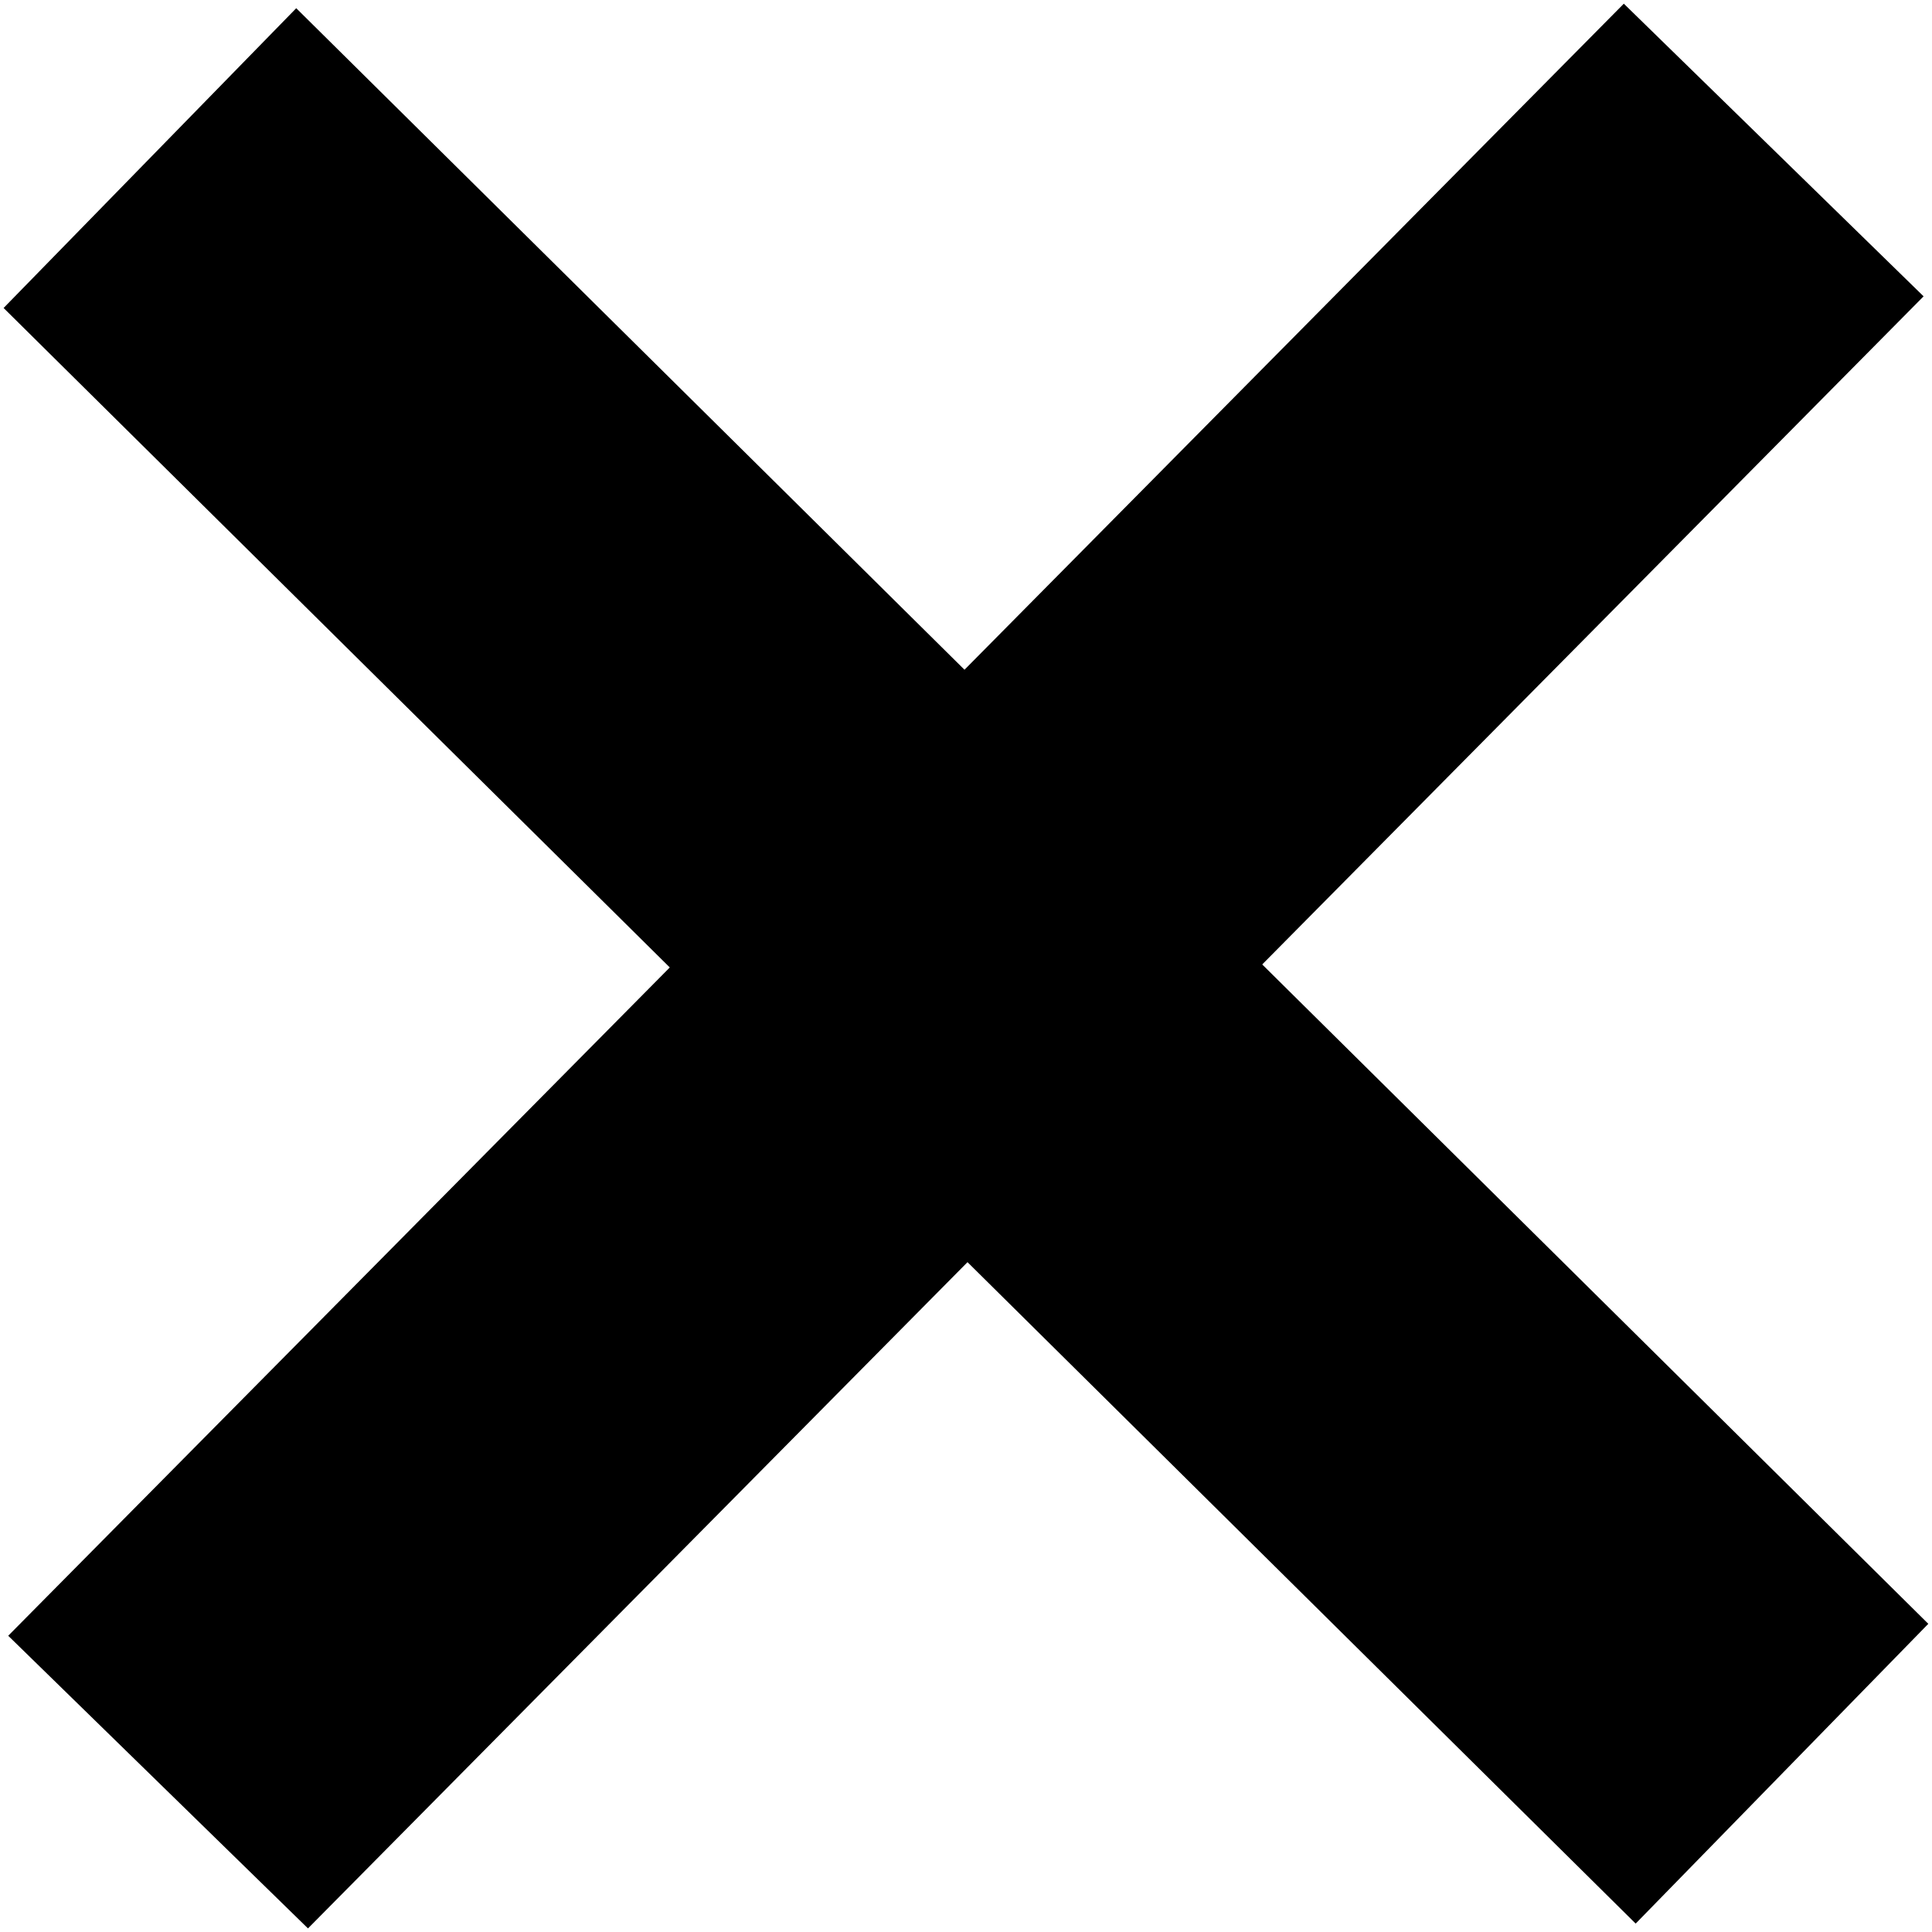 <svg xmlns="http://www.w3.org/2000/svg" width="38.322" height="38.322" viewBox="0 0 38.322 38.322">
  <g id="Grupo_1543" data-name="Grupo 1543" transform="translate(-18.161 -110.844)">
    <path id="Trazado_1760" data-name="Trazado 1760" d="M0,0,45.551-.231l.1,8.309L.1,8.309Z" transform="translate(24.037 111.007) rotate(45)"/>
    <path id="Trazado_1761" data-name="Trazado 1761" d="M0,0,45.551-.231l.1,8.309L.1,8.309Z" transform="translate(18.324 143.29) rotate(-45)"/>
  </g>
</svg>

